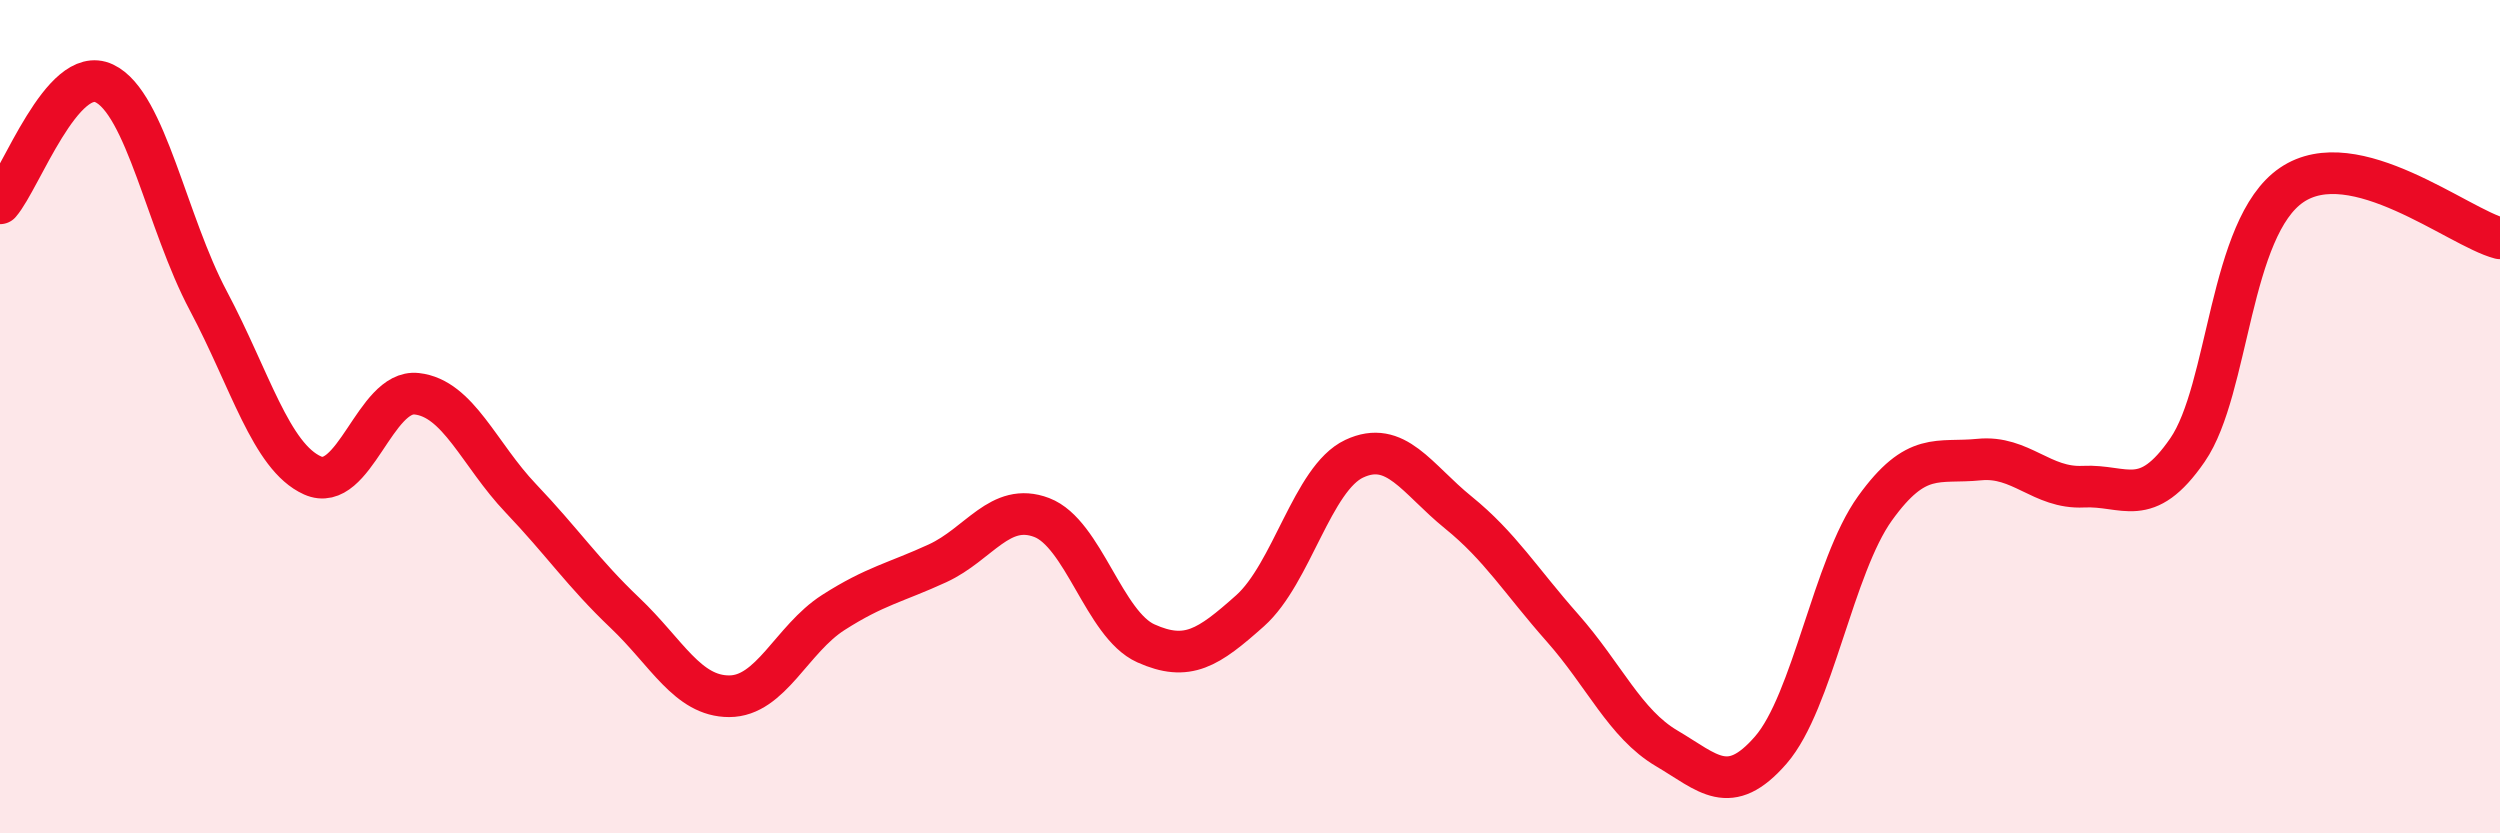 
    <svg width="60" height="20" viewBox="0 0 60 20" xmlns="http://www.w3.org/2000/svg">
      <path
        d="M 0,4.88 C 0.5,4.3 1.5,1.53 2.5,2 C 3.5,2.47 4,5.34 5,7.22 C 6,9.1 6.5,10.96 7.5,11.41 C 8.5,11.86 9,9.34 10,9.45 C 11,9.56 11.5,10.91 12.5,11.96 C 13.5,13.01 14,13.76 15,14.71 C 16,15.66 16.5,16.71 17.5,16.71 C 18.5,16.71 19,15.34 20,14.7 C 21,14.06 21.5,13.98 22.5,13.52 C 23.5,13.06 24,12.04 25,12.42 C 26,12.8 26.5,14.99 27.5,15.44 C 28.5,15.89 29,15.55 30,14.66 C 31,13.77 31.5,11.48 32.5,11.01 C 33.5,10.54 34,11.49 35,12.3 C 36,13.11 36.5,13.94 37.5,15.07 C 38.5,16.2 39,17.37 40,17.96 C 41,18.55 41.5,19.15 42.5,18 C 43.5,16.85 44,13.59 45,12.2 C 46,10.81 46.5,11.13 47.5,11.03 C 48.5,10.93 49,11.73 50,11.68 C 51,11.63 51.5,12.25 52.5,10.8 C 53.5,9.35 53.5,5.46 55,4.44 C 56.5,3.42 59,5.46 60,5.72L60 20L0 20Z"
        fill="#EB0A25"
        opacity="0.1"
        stroke-linecap="round"
        stroke-linejoin="round"
      />
      <path
        d="M 0,4.88 C 0.5,4.3 1.5,1.53 2.5,2 C 3.5,2.47 4,5.34 5,7.22 C 6,9.1 6.5,10.96 7.5,11.41 C 8.5,11.86 9,9.34 10,9.45 C 11,9.56 11.5,10.91 12.5,11.96 C 13.5,13.01 14,13.76 15,14.71 C 16,15.66 16.5,16.71 17.5,16.71 C 18.5,16.71 19,15.34 20,14.7 C 21,14.06 21.5,13.98 22.5,13.52 C 23.5,13.06 24,12.04 25,12.42 C 26,12.8 26.5,14.99 27.5,15.44 C 28.5,15.89 29,15.55 30,14.66 C 31,13.77 31.5,11.48 32.5,11.01 C 33.5,10.54 34,11.49 35,12.3 C 36,13.11 36.5,13.94 37.5,15.07 C 38.5,16.2 39,17.37 40,17.96 C 41,18.55 41.5,19.15 42.5,18 C 43.5,16.85 44,13.59 45,12.2 C 46,10.81 46.5,11.13 47.5,11.03 C 48.5,10.93 49,11.73 50,11.68 C 51,11.63 51.5,12.25 52.5,10.8 C 53.5,9.35 53.5,5.46 55,4.44 C 56.5,3.42 59,5.46 60,5.72"
        stroke="#EB0A25"
        stroke-width="1"
        fill="none"
        stroke-linecap="round"
        stroke-linejoin="round"
      />
    </svg>
  